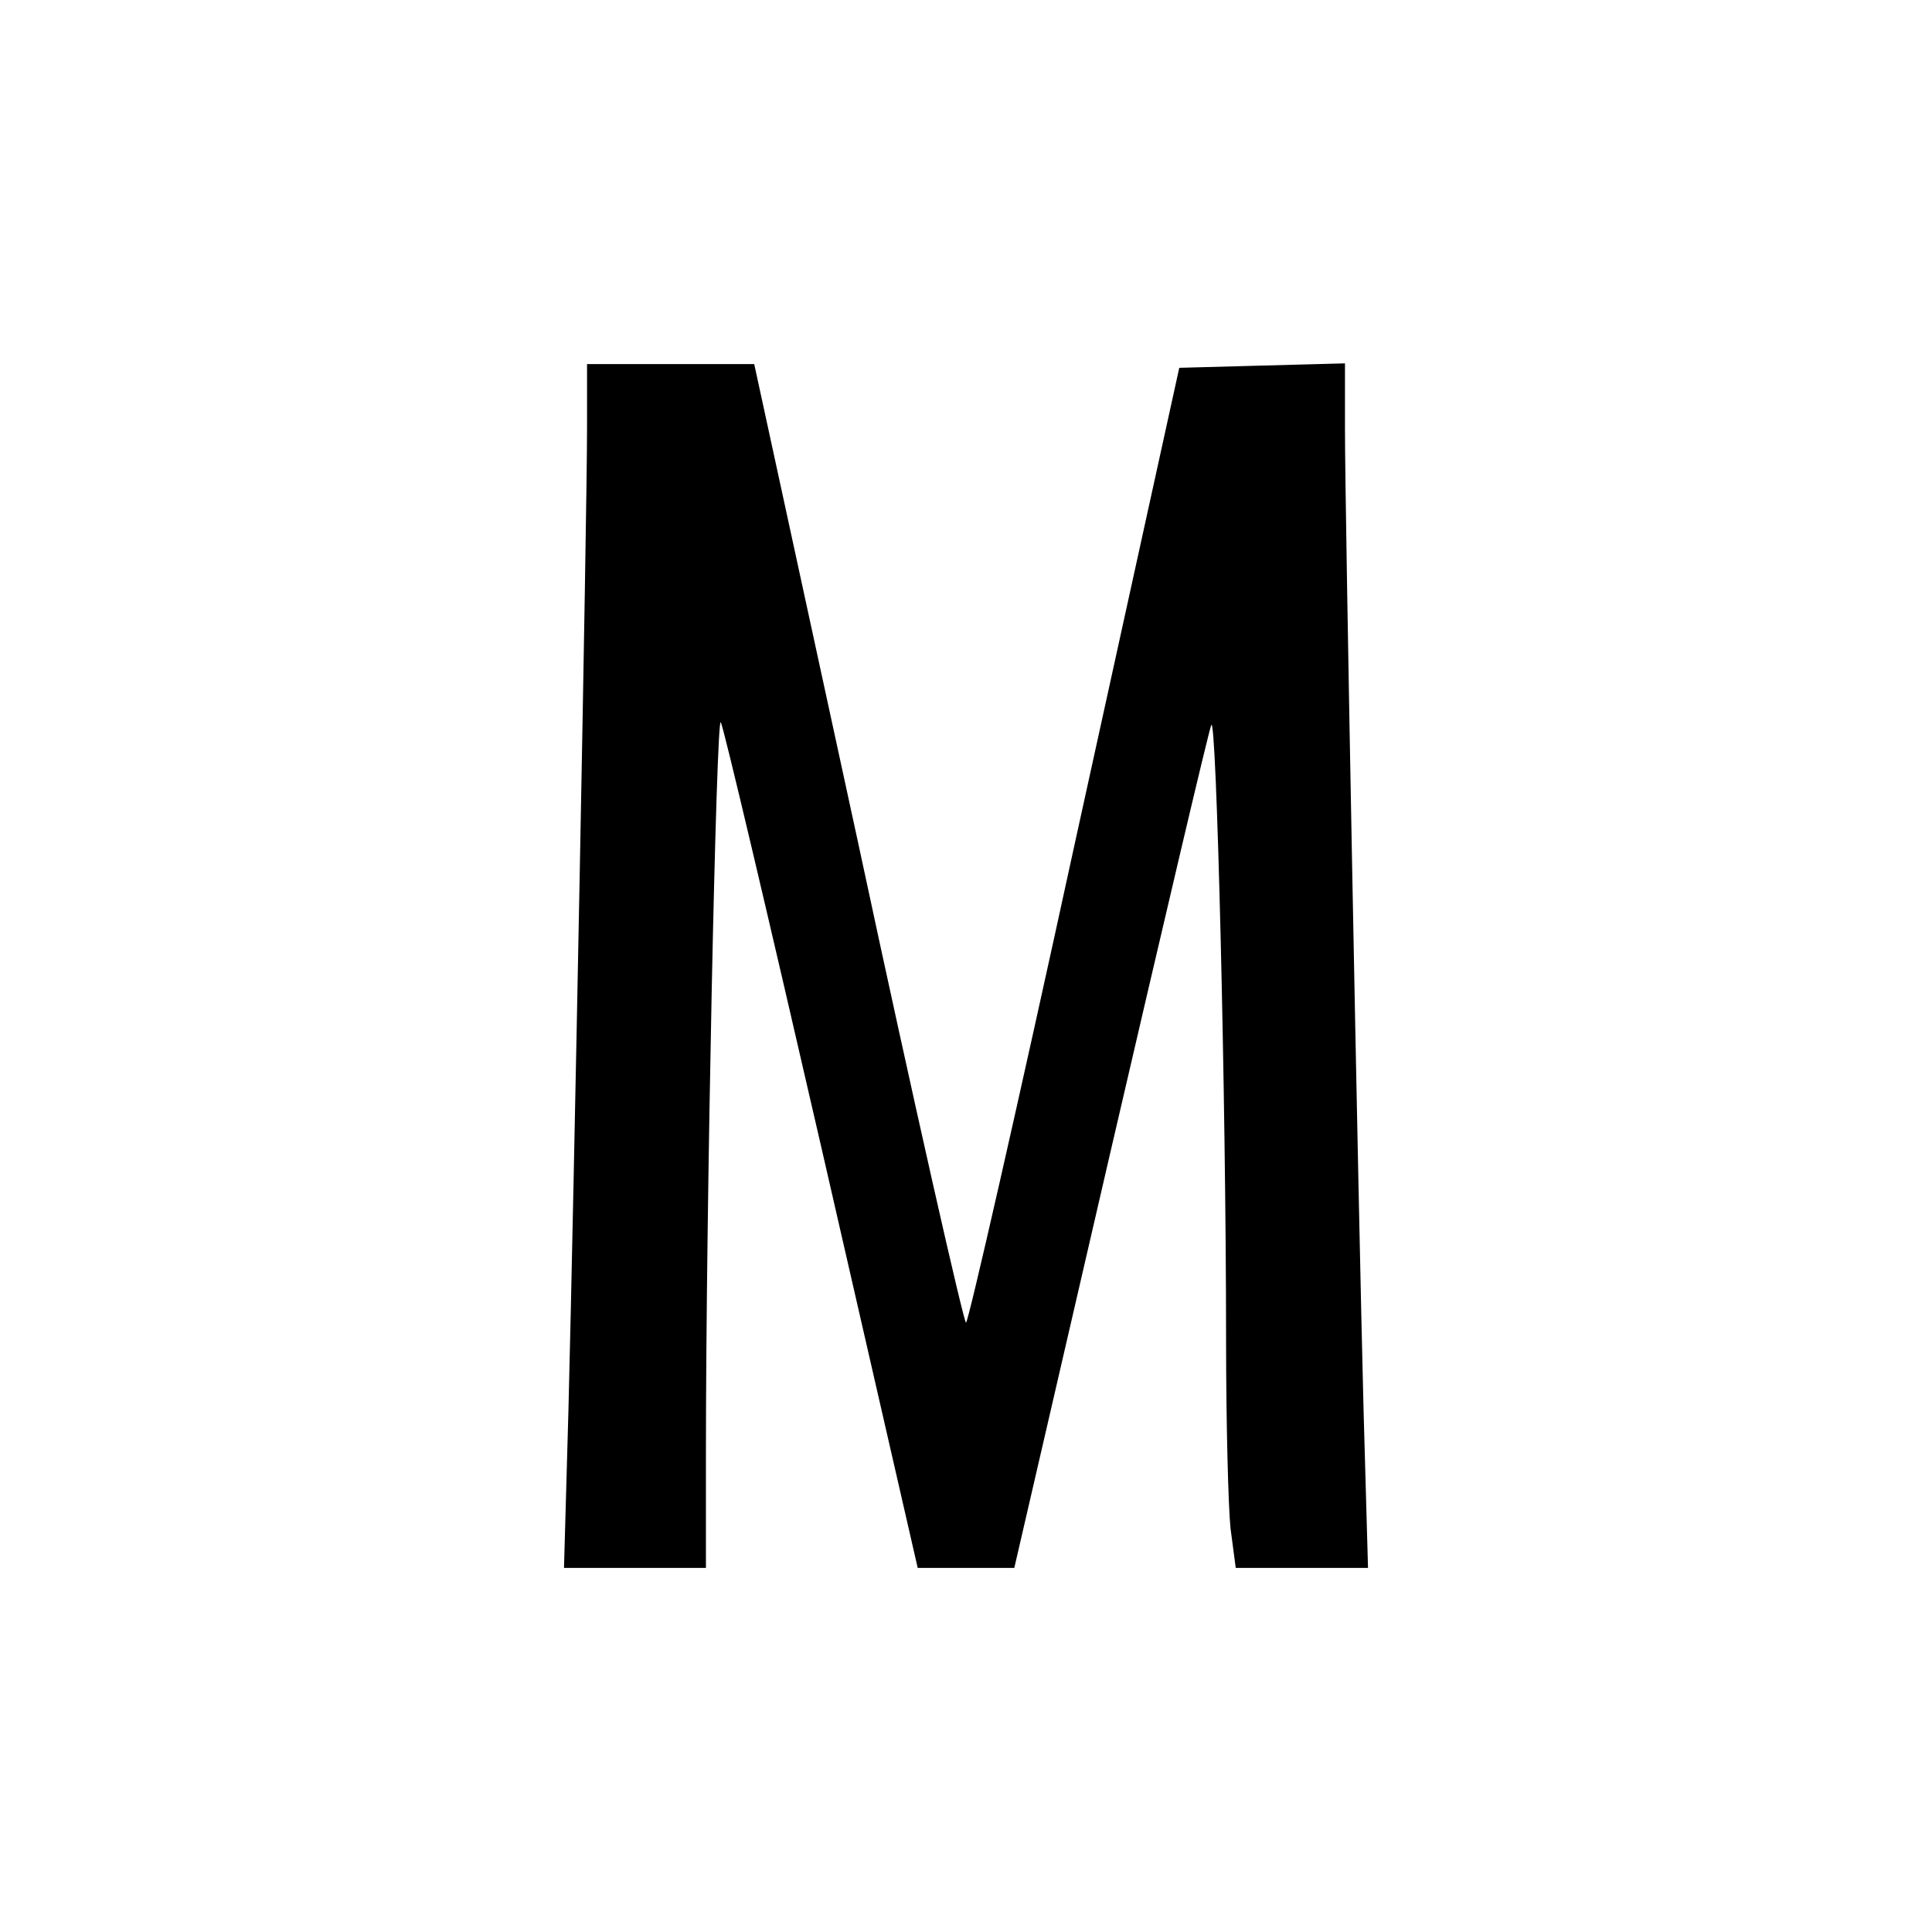 <?xml version="1.0" standalone="no"?>
<!DOCTYPE svg PUBLIC "-//W3C//DTD SVG 20010904//EN"
 "http://www.w3.org/TR/2001/REC-SVG-20010904/DTD/svg10.dtd">
<svg version="1.0" xmlns="http://www.w3.org/2000/svg"
 width="260pt" height="260pt" viewBox="0 0 260 260"
 preserveAspectRatio="xMidYMid meet">
<g transform="translate(0,260) scale(0.1,-0.1)"
fill="#000000" stroke="none">
<path d="M790 2022 c0 -115 -18 -1046 -25 -1319 l-6 -213 96 0 95 0 0 153 c0
332 14 998 20 985 4 -7 65 -266 136 -575 l129 -563 65 0 65 0 129 558 c71 306
132 566 136 576 7 21 20 -501 20 -829 0 -110 3 -224 6 -252 l7 -53 89 0 89 0
-6 213 c-7 273 -25 1204 -25 1319 l0 89 -112 -3 -111 -3 -141 -642 c-77 -354
-143 -643 -146 -643 -3 0 -69 290 -145 645 l-140 645 -112 0 -113 0 0 -88z"/>
</g>
</svg>
